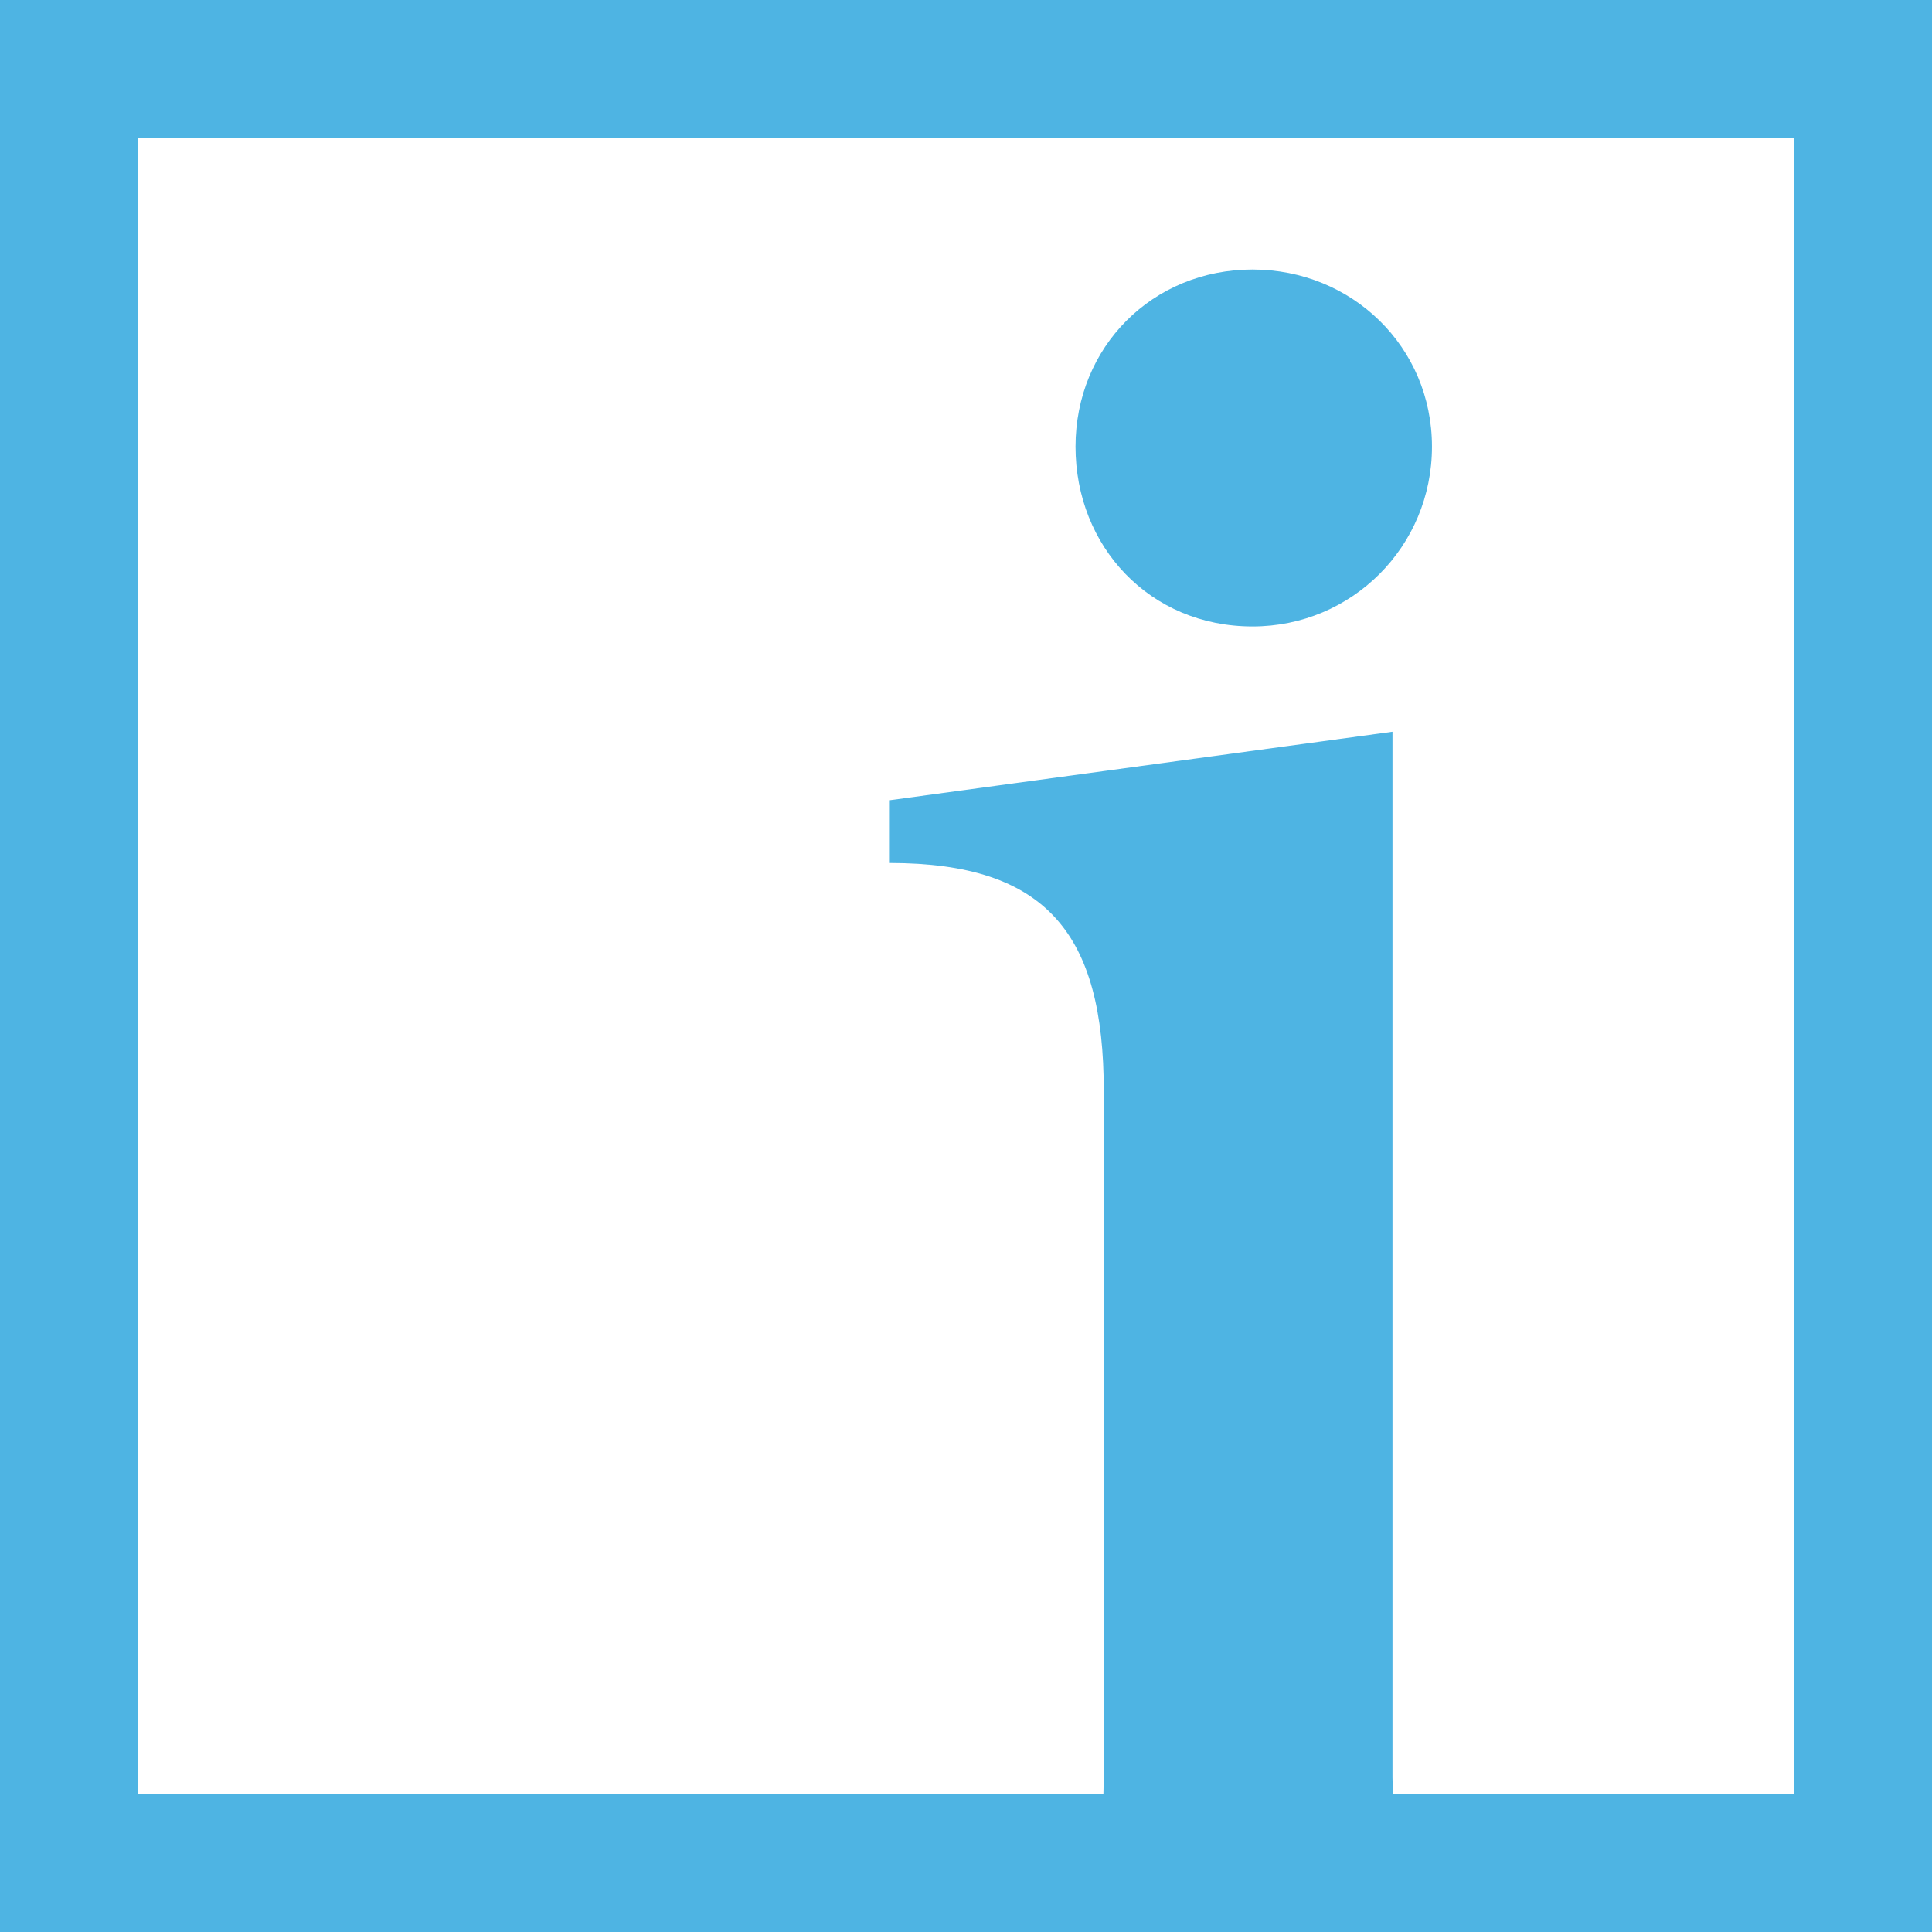 <?xml version="1.0" encoding="UTF-8"?>
<svg xmlns:svg="http://www.w3.org/2000/svg" xmlns="http://www.w3.org/2000/svg" version="1.1" width="16" height="16">
	<path fill="#4EB4E3" d="M10.373,5.188c-0.851,0-1.466-0.662-1.466-1.489s0.638-1.467,1.466-1.467c0.823,0,1.486,0.64,1.486,1.467
		S11.196,5.188,10.373,5.188"/>
	<path fill="#4EB4E3" d="M0,0v16h16V0H0z M14.856,14.856h-3.32c-0.001-0.047-0.004-0.088-0.004-0.137V6.06L7.369,6.627v0.52
		c1.302,0,1.772,0.591,1.772,1.889v5.684c0,0.049-0.003,0.09-0.003,0.137H1.144V1.144h13.712V14.856z"/>
</svg>
